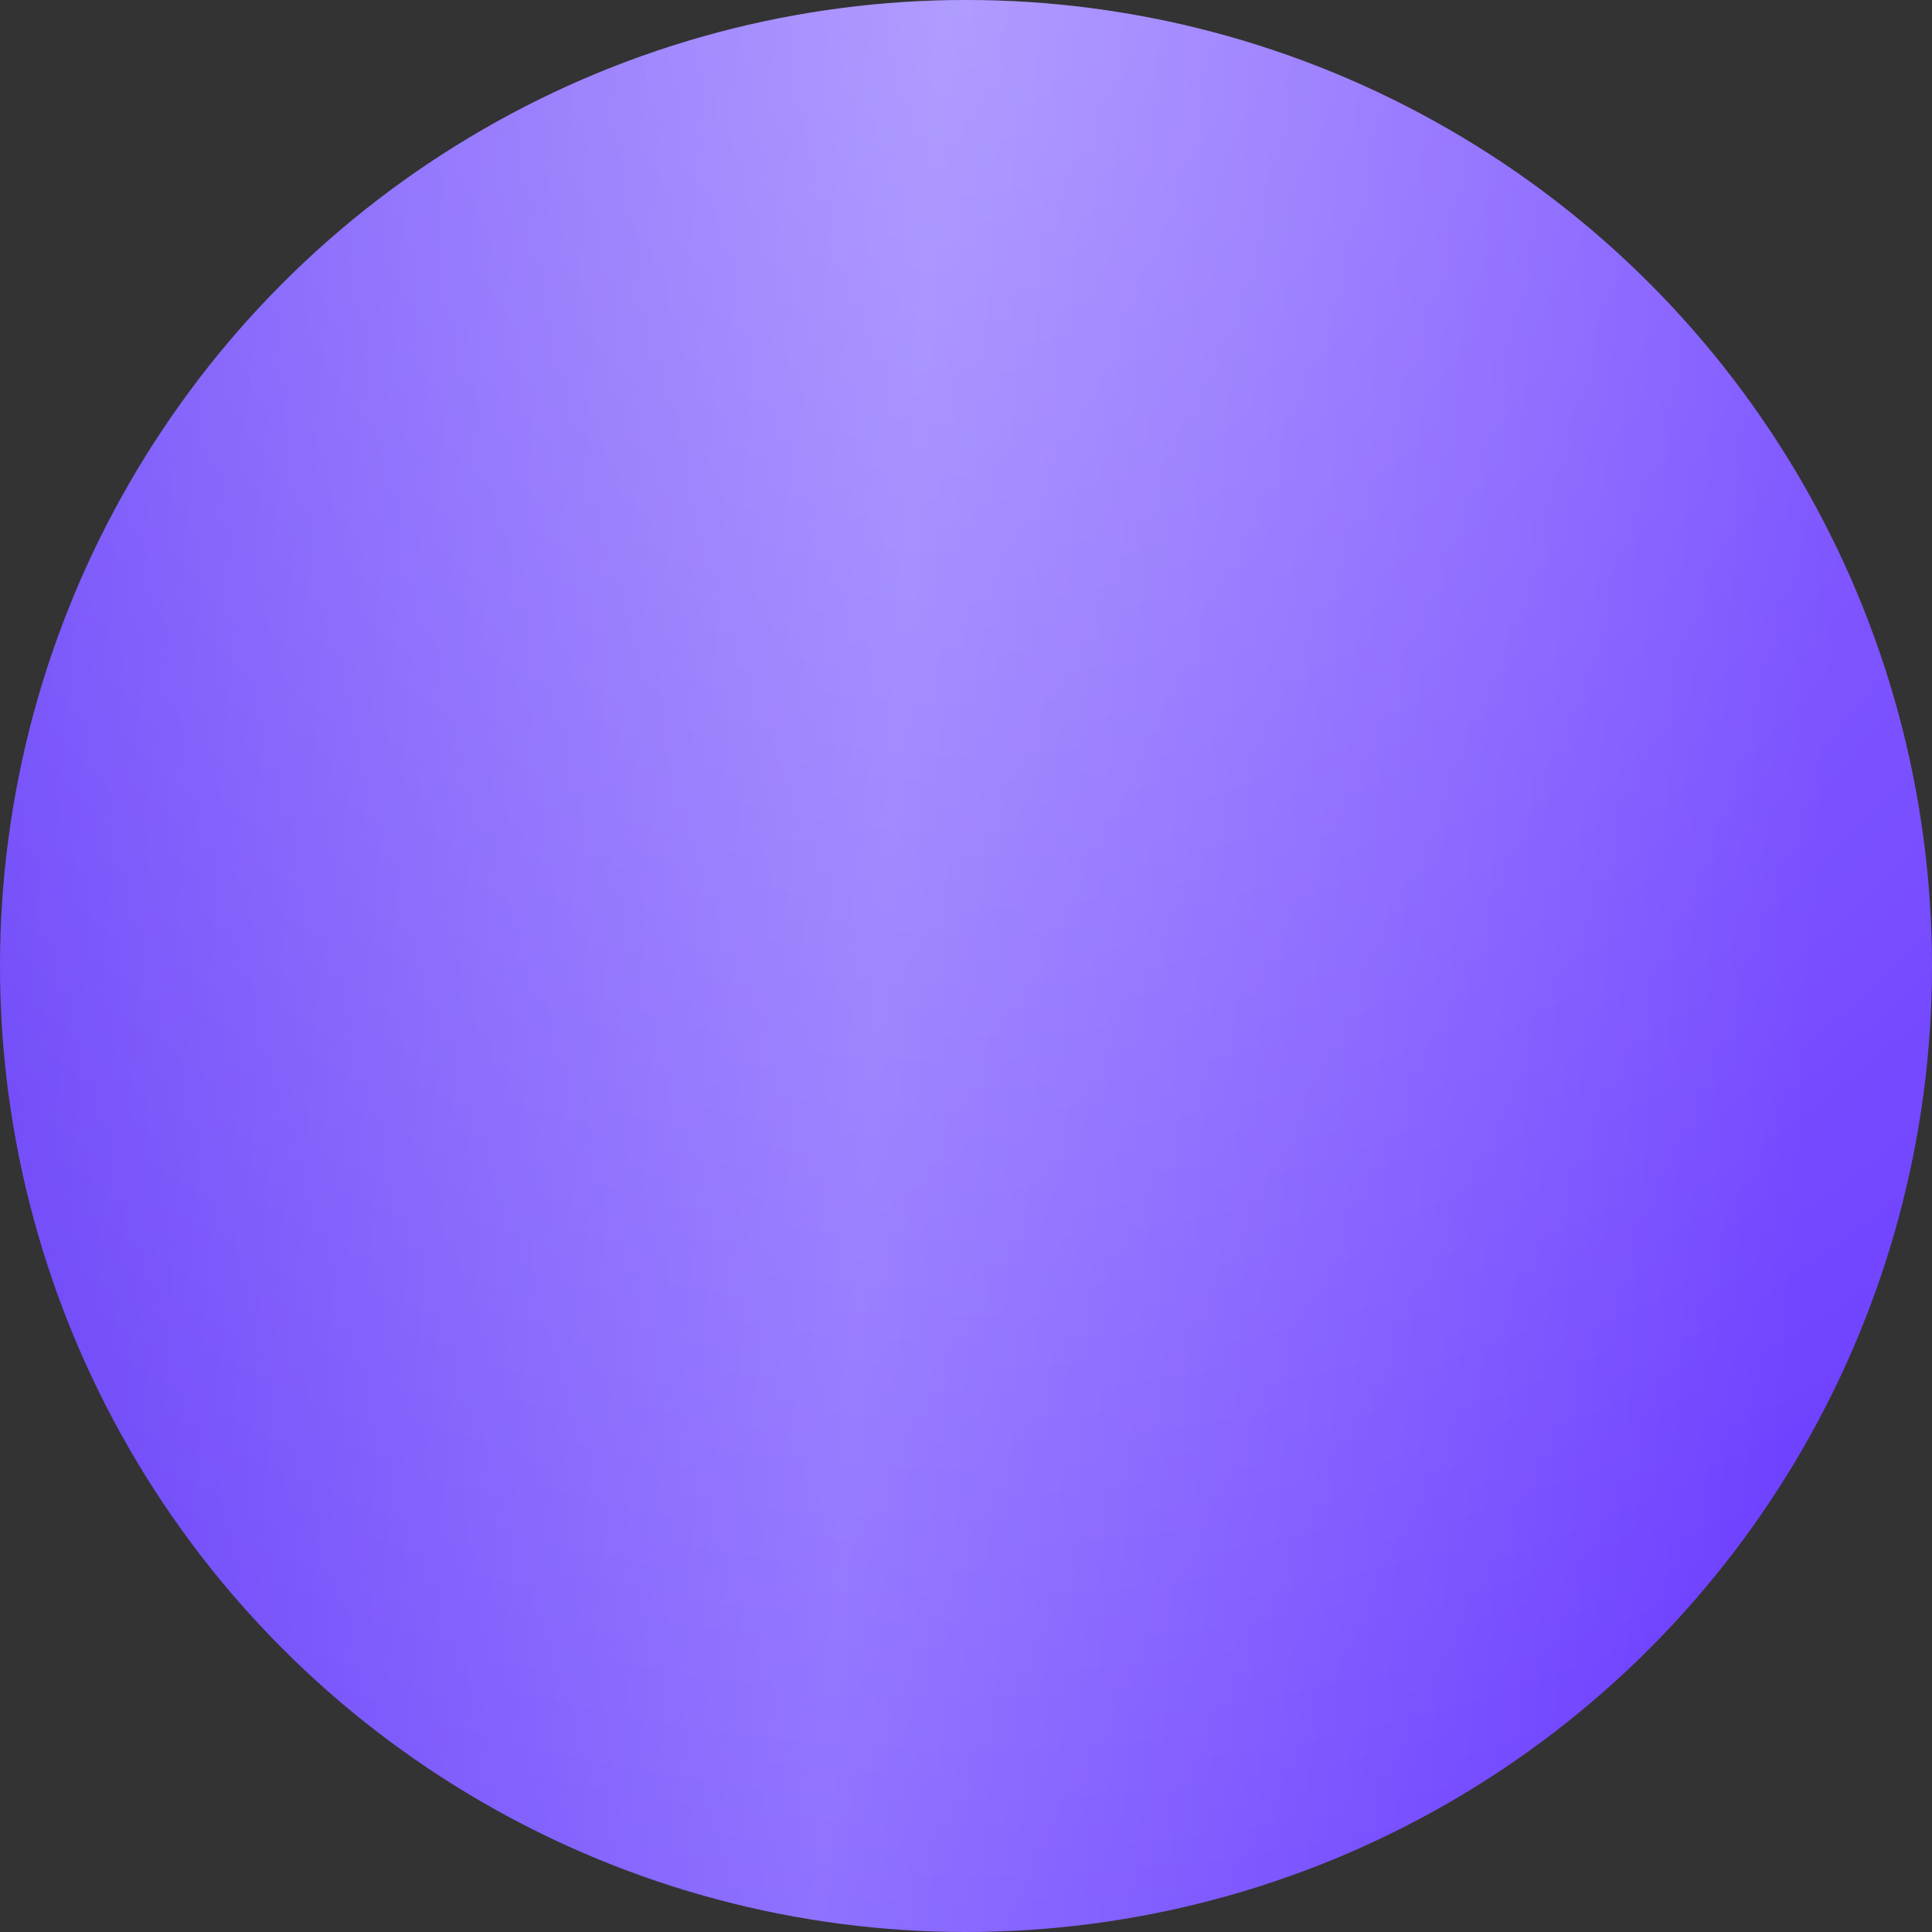 <?xml version="1.0" encoding="utf-8"?>
<svg xmlns="http://www.w3.org/2000/svg" fill="none" height="100%" overflow="visible" preserveAspectRatio="none" style="display: block;" viewBox="0 0 192 192" width="100%">
<rect x="0" y="0" width="192" height="192" fill="#333333" stroke="none"/>
<g id="Ellipse 2876">
<circle cx="96" cy="96" fill="url(#paint0_linear_0_27)" r="96"/>
<circle cx="96" cy="96" fill="url(#paint1_radial_0_27)" r="96"/>
</g>
<defs>
<linearGradient gradientUnits="userSpaceOnUse" id="paint0_linear_0_27" x1="-2.08197e-06" x2="201.622" y1="29.333" y2="42.821">
<stop offset="0.007" stop-color="#673EF9"/>
<stop offset="0.455" stop-color="#8F71FF"/>
<stop offset="0.914" stop-color="#693AFF"/>
</linearGradient>
<radialGradient cx="0" cy="0" gradientTransform="translate(96) rotate(90) scale(192)" gradientUnits="userSpaceOnUse" id="paint1_radial_0_27" r="1">
<stop stop-color="white" stop-opacity="0.3"/>
<stop offset="1" stop-color="white" stop-opacity="0"/>
</radialGradient>
</defs>
</svg>